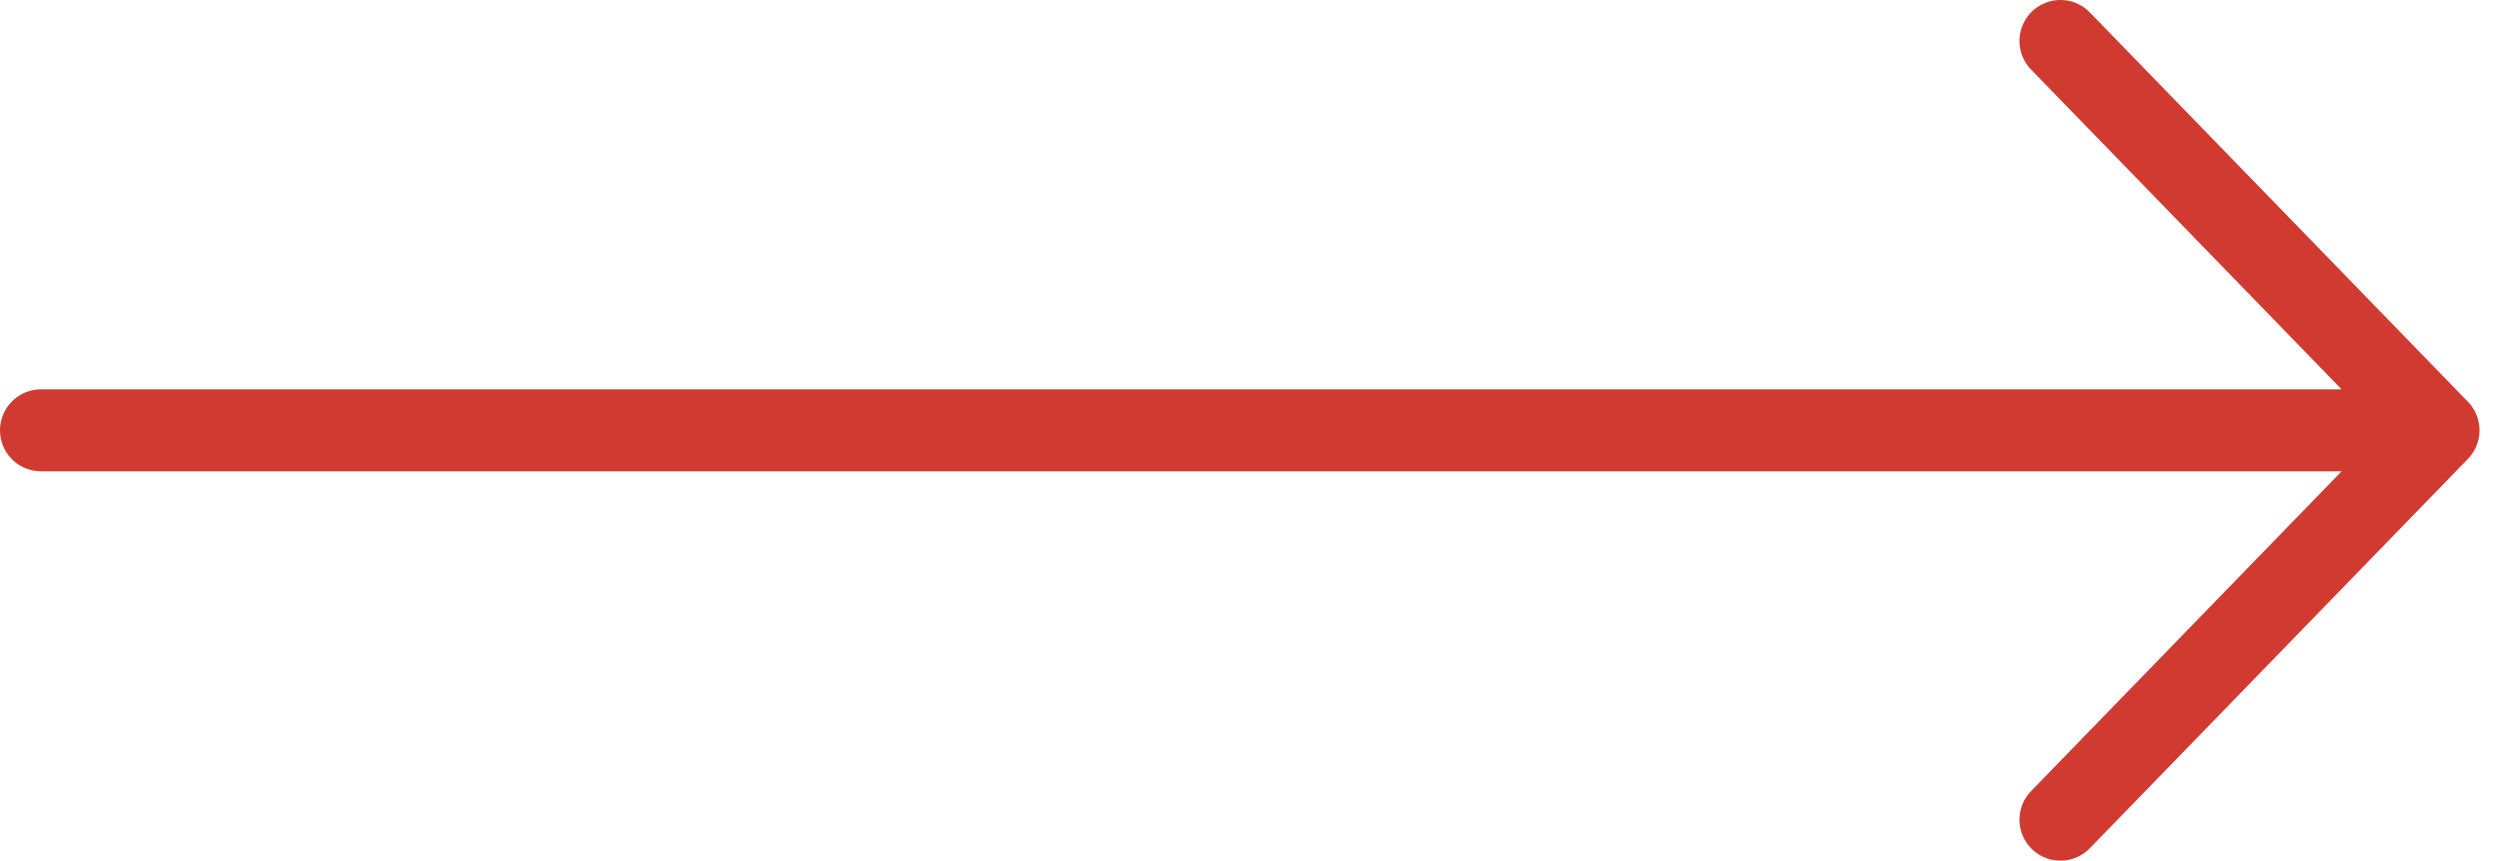 <svg width="61" height="21" viewBox="0 0 61 21" fill="none" xmlns="http://www.w3.org/2000/svg">
<path d="M50.275 1L59.5 10.5L50.275 20M58.219 10.5H1" stroke="#D03A31" stroke-width="2" stroke-linecap="round" stroke-linejoin="round"/>
</svg>
